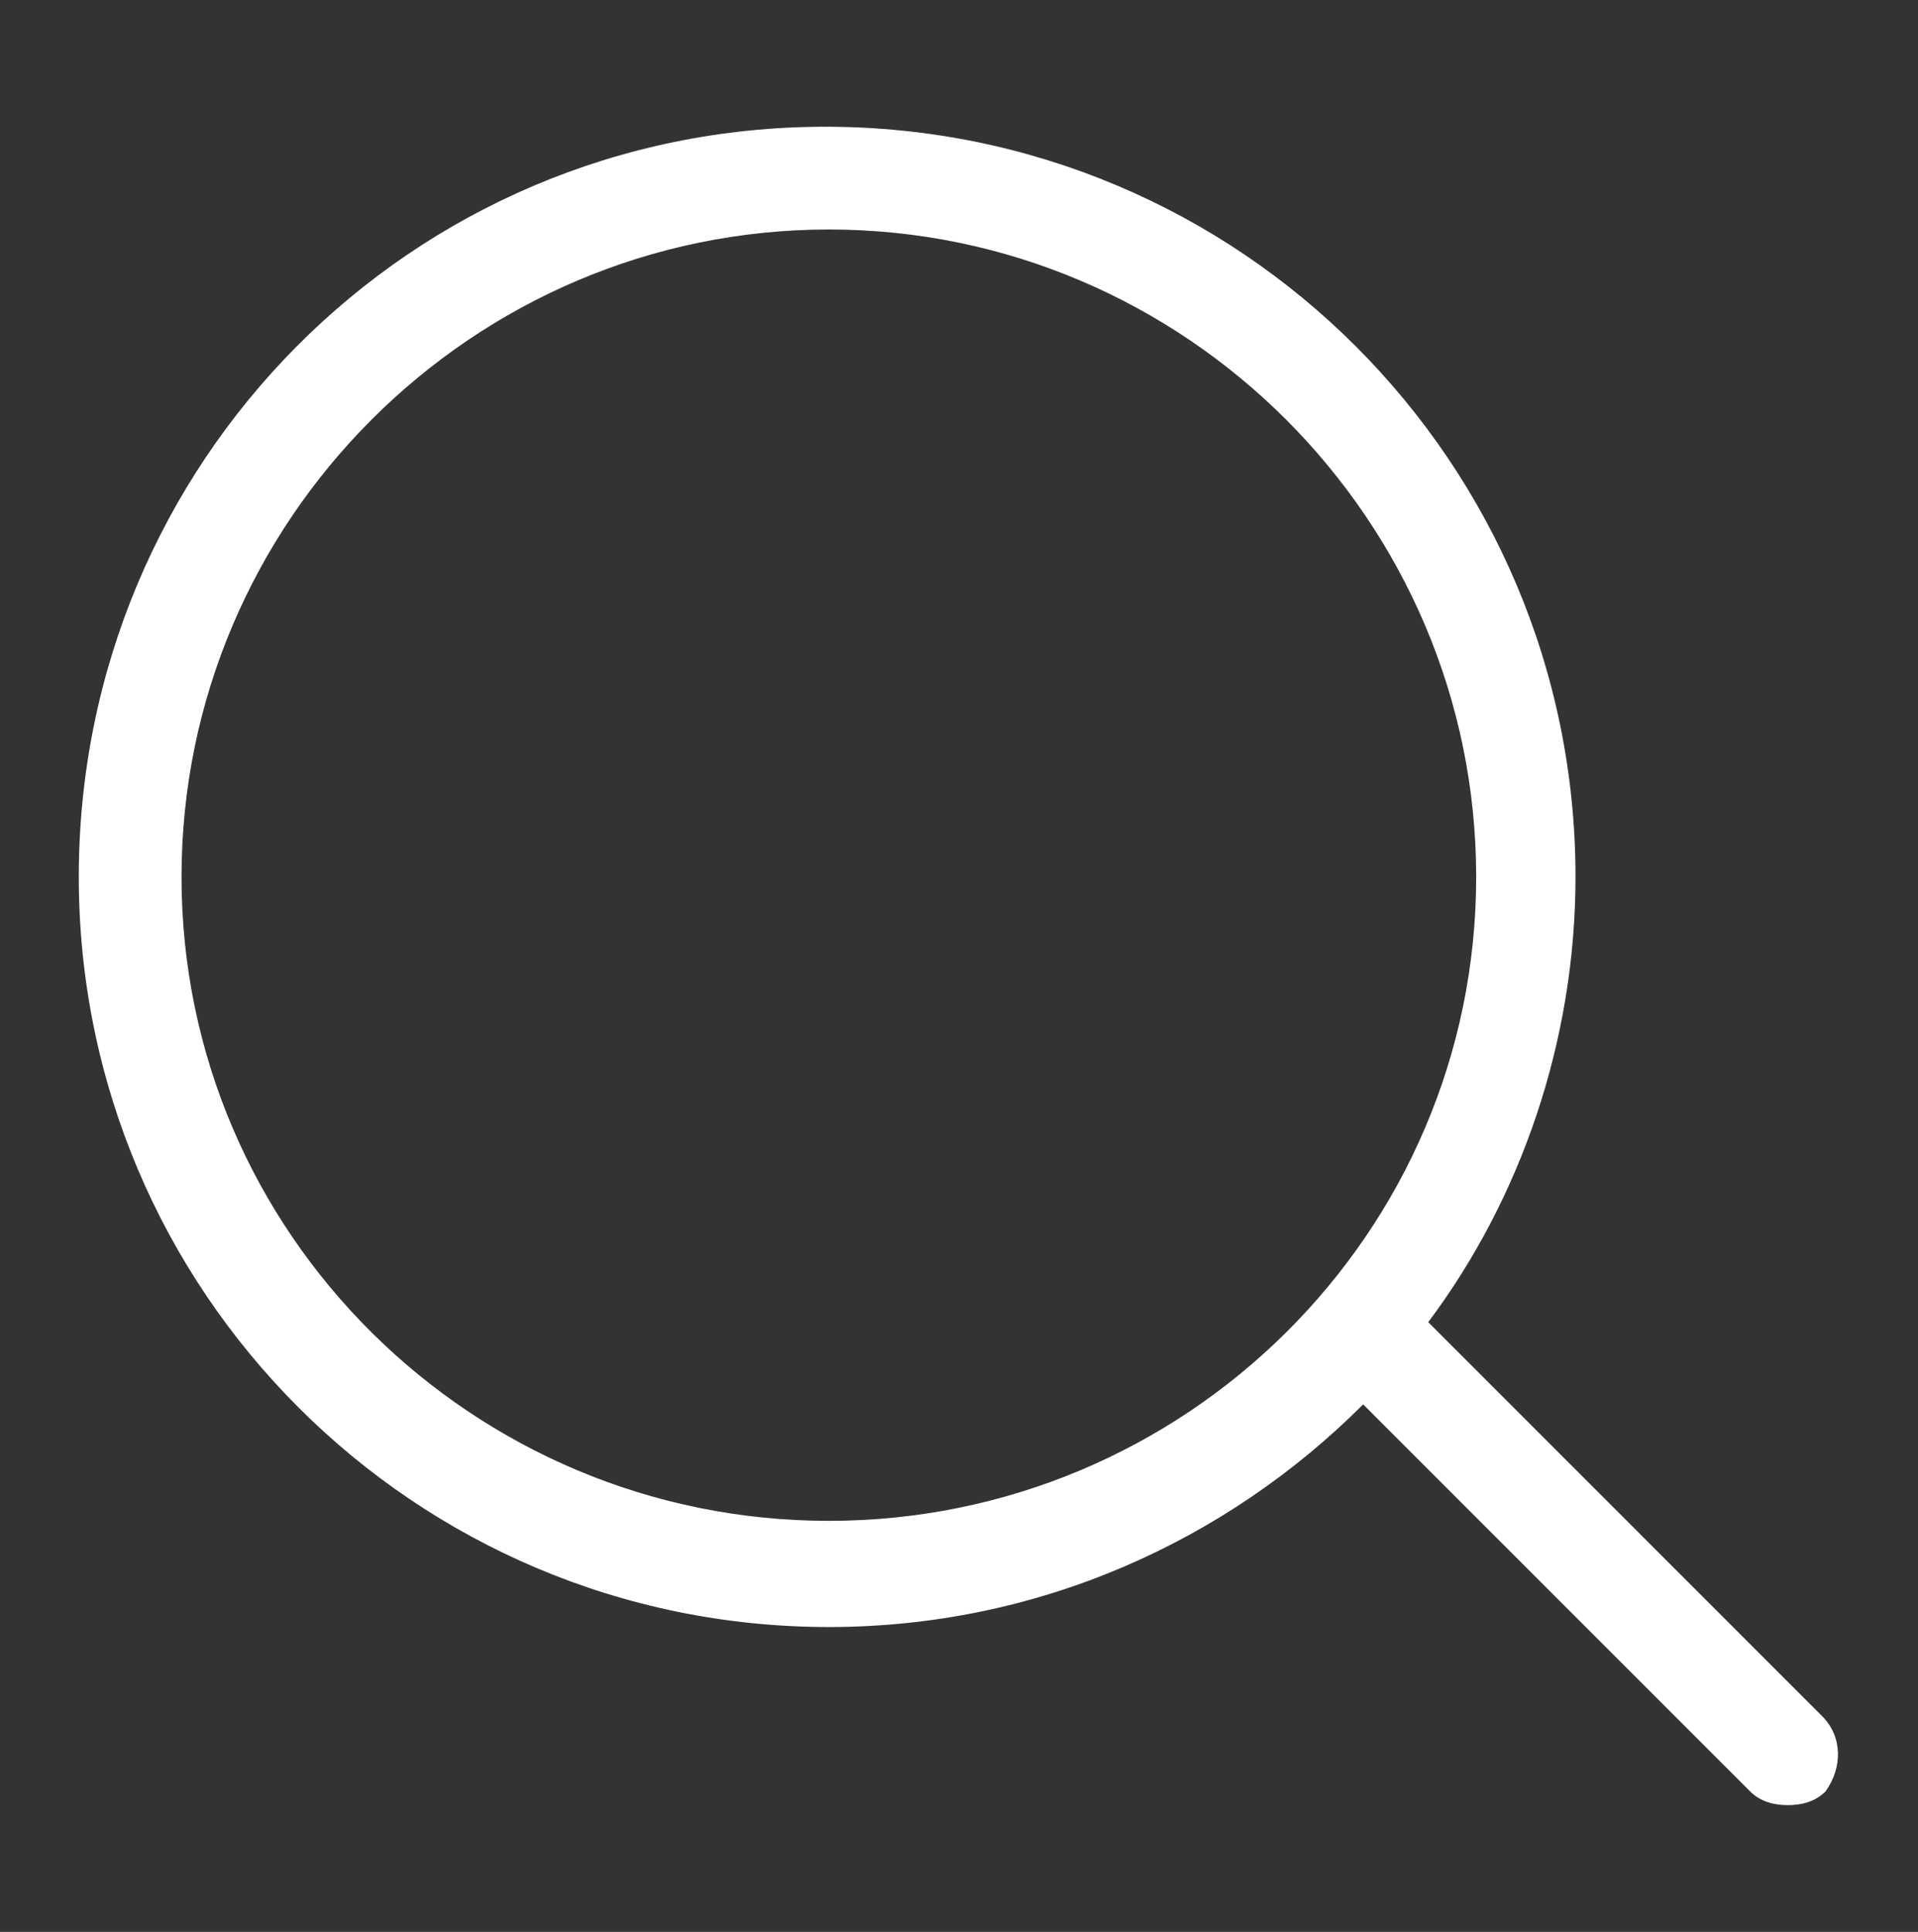<?xml version="1.0" encoding="utf-8"?>
<!-- Generator: Adobe Illustrator 22.1.0, SVG Export Plug-In . SVG Version: 6.00 Build 0)  -->
<svg version="1.1" id="icon1" xmlns="http://www.w3.org/2000/svg" xmlns:xlink="http://www.w3.org/1999/xlink" x="0px" y="0px"
	 width="56px" height="56.4px" viewBox="0 0 56 56.4" style="enable-background:new 0 0 56 56.4;" xml:space="preserve">
<rect x="0" y="0" width="56" height="56.4" fill="#333333" stroke="none"/>
<path id="icon11" style="fill:#FFFFFF;" d="M53.2,50.1L41.7,38.6c2.7-3.6,4.3-8.2,4.3-13c0-12.1-9.8-21.9-21.9-21.9
	S2.3,13.5,2.3,25.6c0,12.1,9.8,21.9,21.9,21.9c6.1,0,11.6-2.5,15.6-6.5l11.3,11.3c0.3,0.3,0.7,0.4,1.1,0.4s0.8-0.1,1.1-0.4
	C53.8,51.6,53.8,50.7,53.2,50.1z M24.2,44.4C13.8,44.4,5.3,36,5.3,25.6c0-10.4,8.5-18.9,18.9-18.9s18.9,8.5,18.9,18.9
	C43.1,36,34.6,44.4,24.2,44.4z"/>
</svg>
